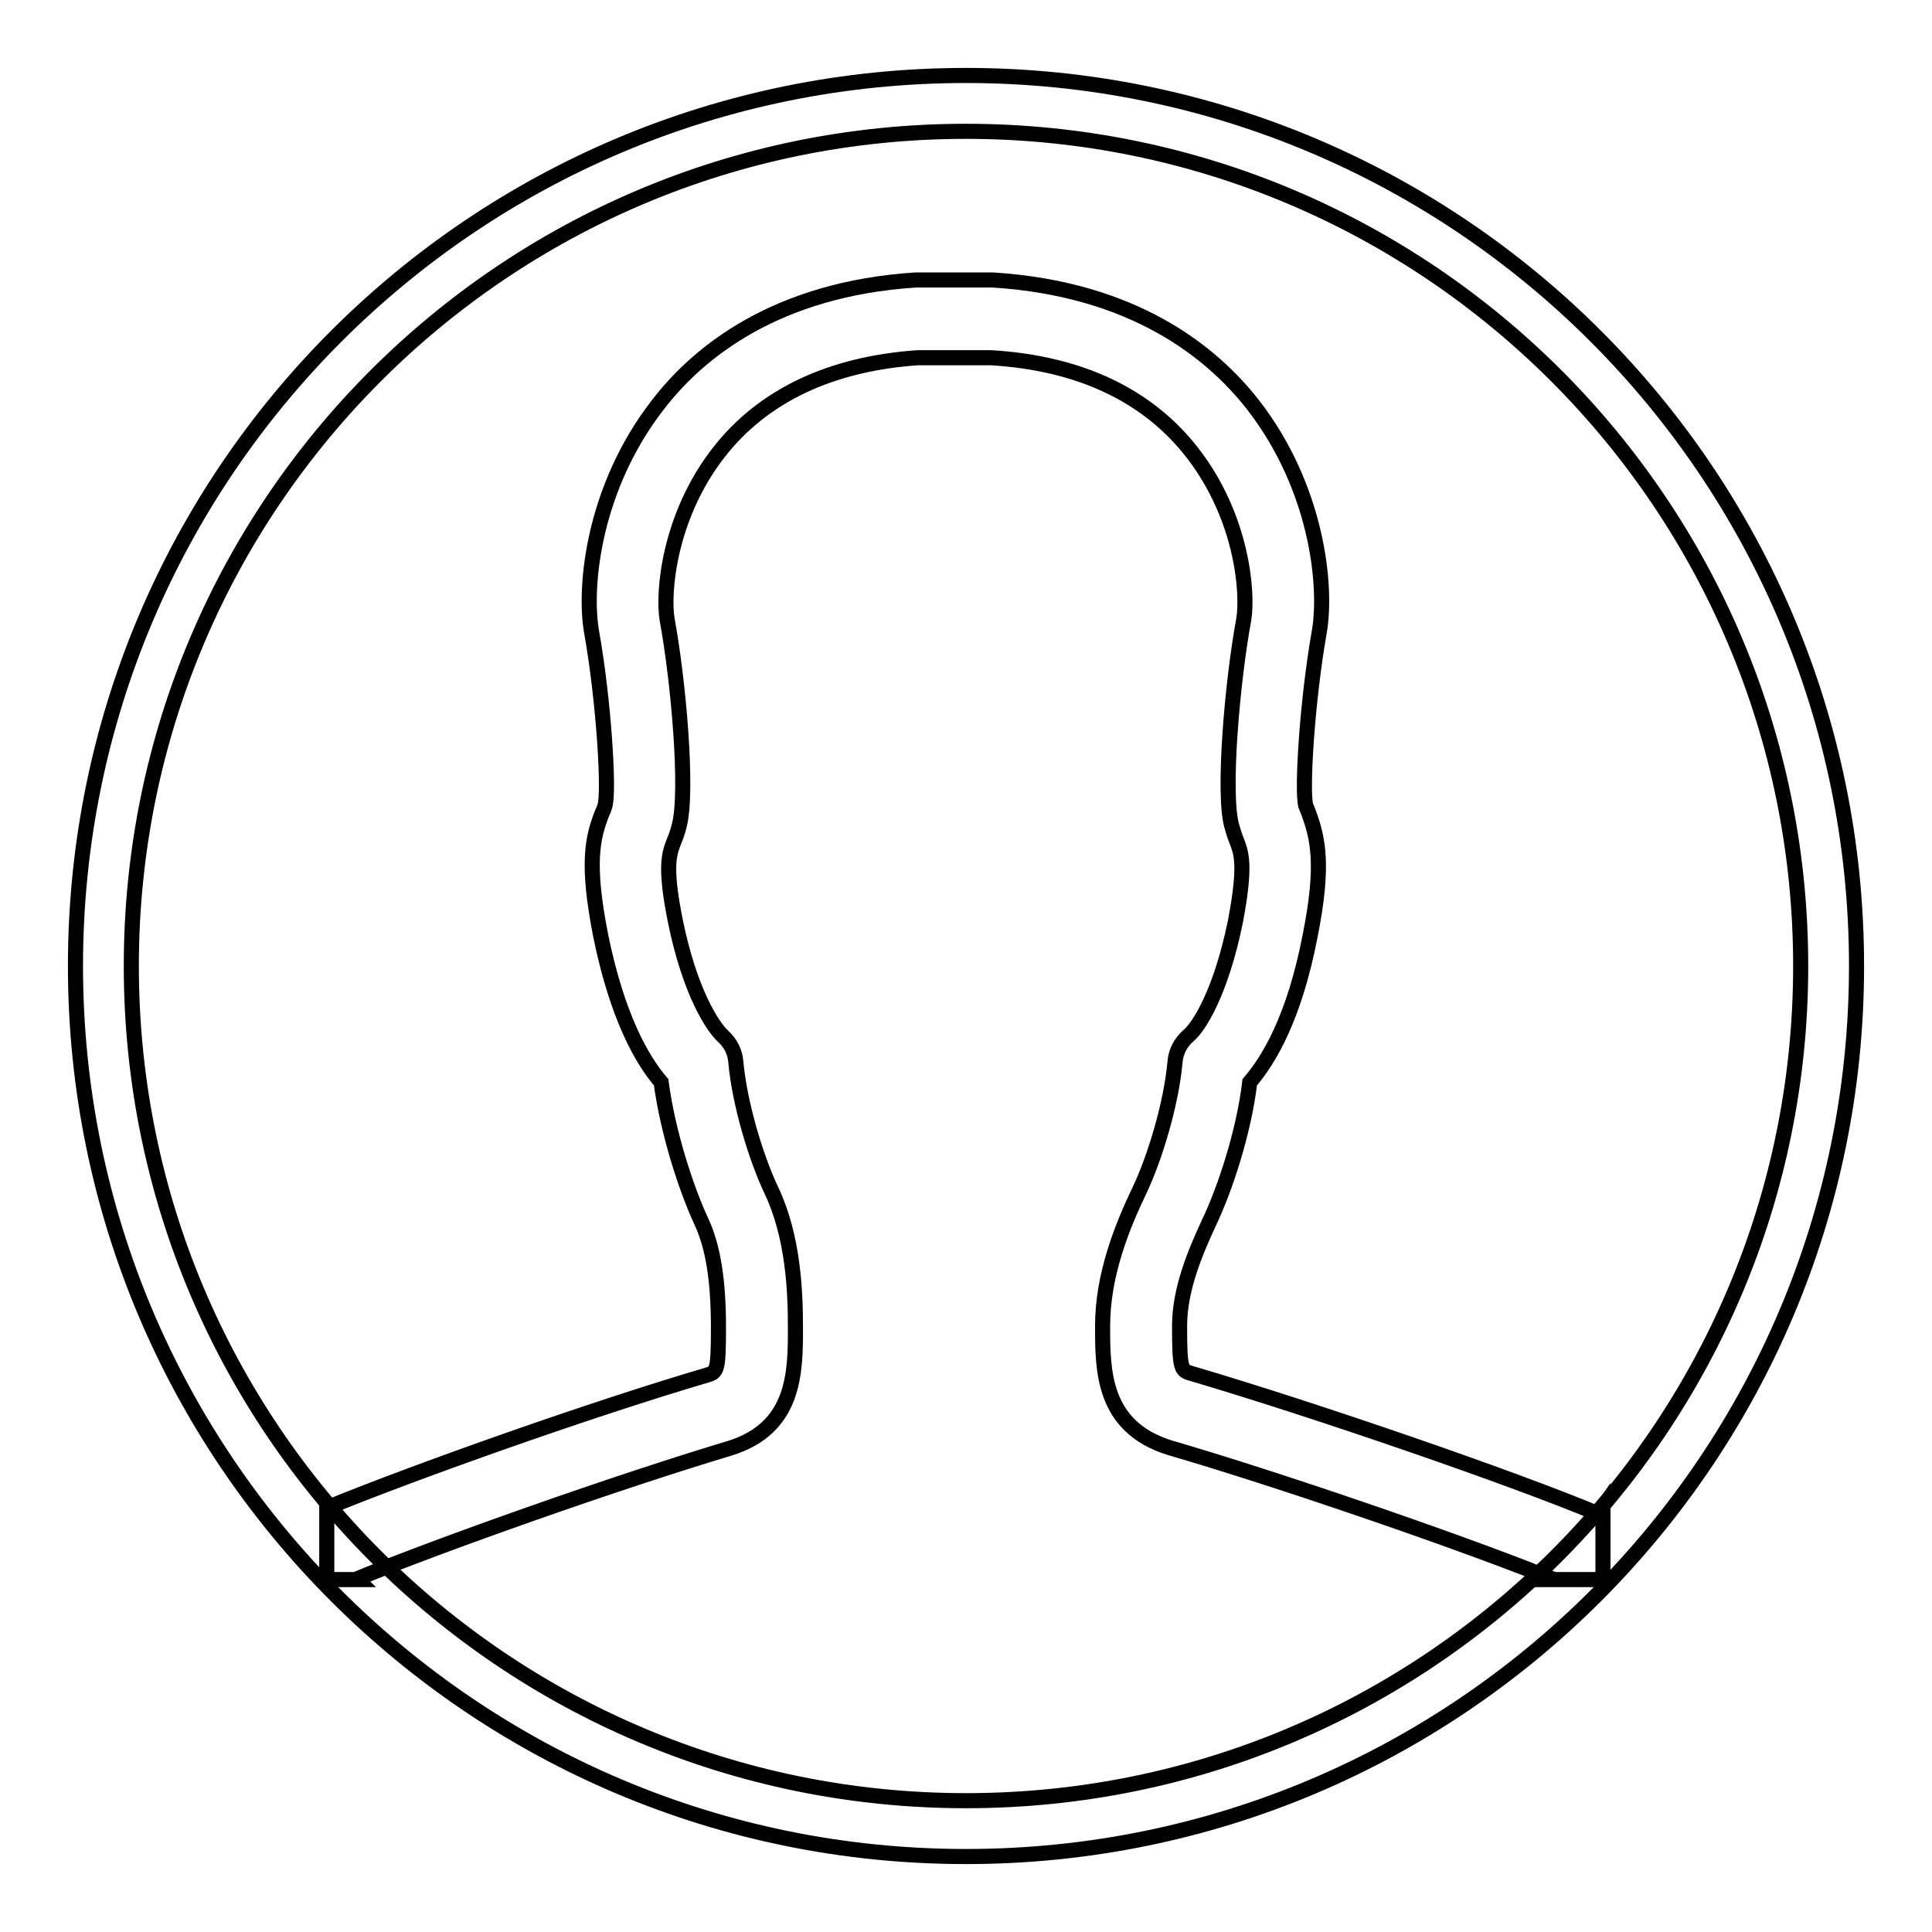 <?xml version="1.0" encoding="utf-8"?>
<!-- Svg Vector Icons : http://www.onlinewebfonts.com/icon -->
<!DOCTYPE svg PUBLIC "-//W3C//DTD SVG 1.1//EN" "http://www.w3.org/Graphics/SVG/1.1/DTD/svg11.dtd">
<svg version="1.1" xmlns="http://www.w3.org/2000/svg" xmlns:xlink="http://www.w3.org/1999/xlink" x="0px" y="0px" viewBox="0 0 256 256" enable-background="new 0 0 256 256" xml:space="preserve">
<g><g><path stroke-width="2" fill-opacity="0" stroke="#000000"  d="M212.4,209.2v-9.4c-0.2,0.3-0.4,0.5-0.6,0.8c-11.2-4.7-37.6-13.8-53.9-18.6c-1.4-0.4-1.6-0.5-1.6-6.3c0-4.8,2-9.6,3.9-13.7c2.1-4.4,4.6-11.9,5.4-18.6c2.5-2.9,5.9-8.5,8-19.4c1.9-9.5,1-13-0.2-16.3c-0.1-0.3-0.3-0.7-0.4-1c-0.5-2.2,0.2-13.8,1.8-22.9c1.1-6.2-0.3-19.3-8.8-30.2c-5.4-6.9-15.7-15.3-34.4-16.5h-10.3c-18.5,1.2-28.8,9.6-34.1,16.5c-8.5,10.9-9.9,24-8.8,30.2c1.6,9,2.3,20.6,1.8,22.8c-0.1,0.4-0.2,0.7-0.4,1.1c-1.3,3.3-2.1,6.7-0.2,16.3c2.2,10.8,5.5,16.5,8,19.4c0.9,6.7,3.3,14.1,5.4,18.6c1.5,3.3,2.2,7.7,2.2,13.9c0,5.8-0.2,5.9-1.5,6.3c-15.3,4.5-38.7,12.8-50.4,17.6v9.5h4.1c0,0,0,0-0.1-0.1c11.5-4.7,34.4-12.8,49.4-17.3c8.7-2.7,8.7-10.1,8.7-16c0-4.9-0.3-12.1-3.2-18.2c-2-4.2-4.2-11.4-4.7-17c-0.1-1.3-0.7-2.5-1.7-3.4c-1.4-1.3-4.4-5.9-6.3-15.2c-1.5-7.4-0.8-9-0.2-10.6c0.3-0.7,0.5-1.3,0.7-2.1c1.2-4.5-0.1-19.2-1.6-27.3c-0.6-3.5,0.2-13.6,6.8-22.1c5.9-7.6,14.9-11.8,26.4-12.6h9.7c11.8,0.7,20.8,5,26.7,12.6c6.6,8.5,7.4,18.5,6.8,22.1c-1.5,8.1-2.8,22.9-1.6,27.3c0.2,0.7,0.4,1.4,0.7,2.1c0.6,1.6,1.2,3.2-0.2,10.6c-1.9,9.3-4.8,14-6.3,15.2c-1,0.9-1.6,2.1-1.7,3.4c-0.5,5.6-2.7,12.8-4.7,17c-2.3,4.8-4.9,11.2-4.9,18c0,5.9,0,13.3,8.8,16.1c14.4,4.2,37.4,12.1,49.5,16.9c-0.2,0.2-0.4,0.4-0.7,0.6H212.4L212.4,209.2z"/><path stroke-width="2" fill-opacity="0" stroke="#000000"  d="M128,246c-65.2,0-118-52.8-118-118C10,62.8,62.8,10,128,10c65.2,0,118,52.8,118,118C246,193.2,193.2,246,128,246z M128,17.4C66.9,17.4,17.4,66.9,17.4,128c0,61.1,49.5,110.6,110.6,110.6c61.1,0,110.6-49.5,110.6-110.6C238.6,66.9,189.1,17.4,128,17.4z"/></g></g>
</svg>